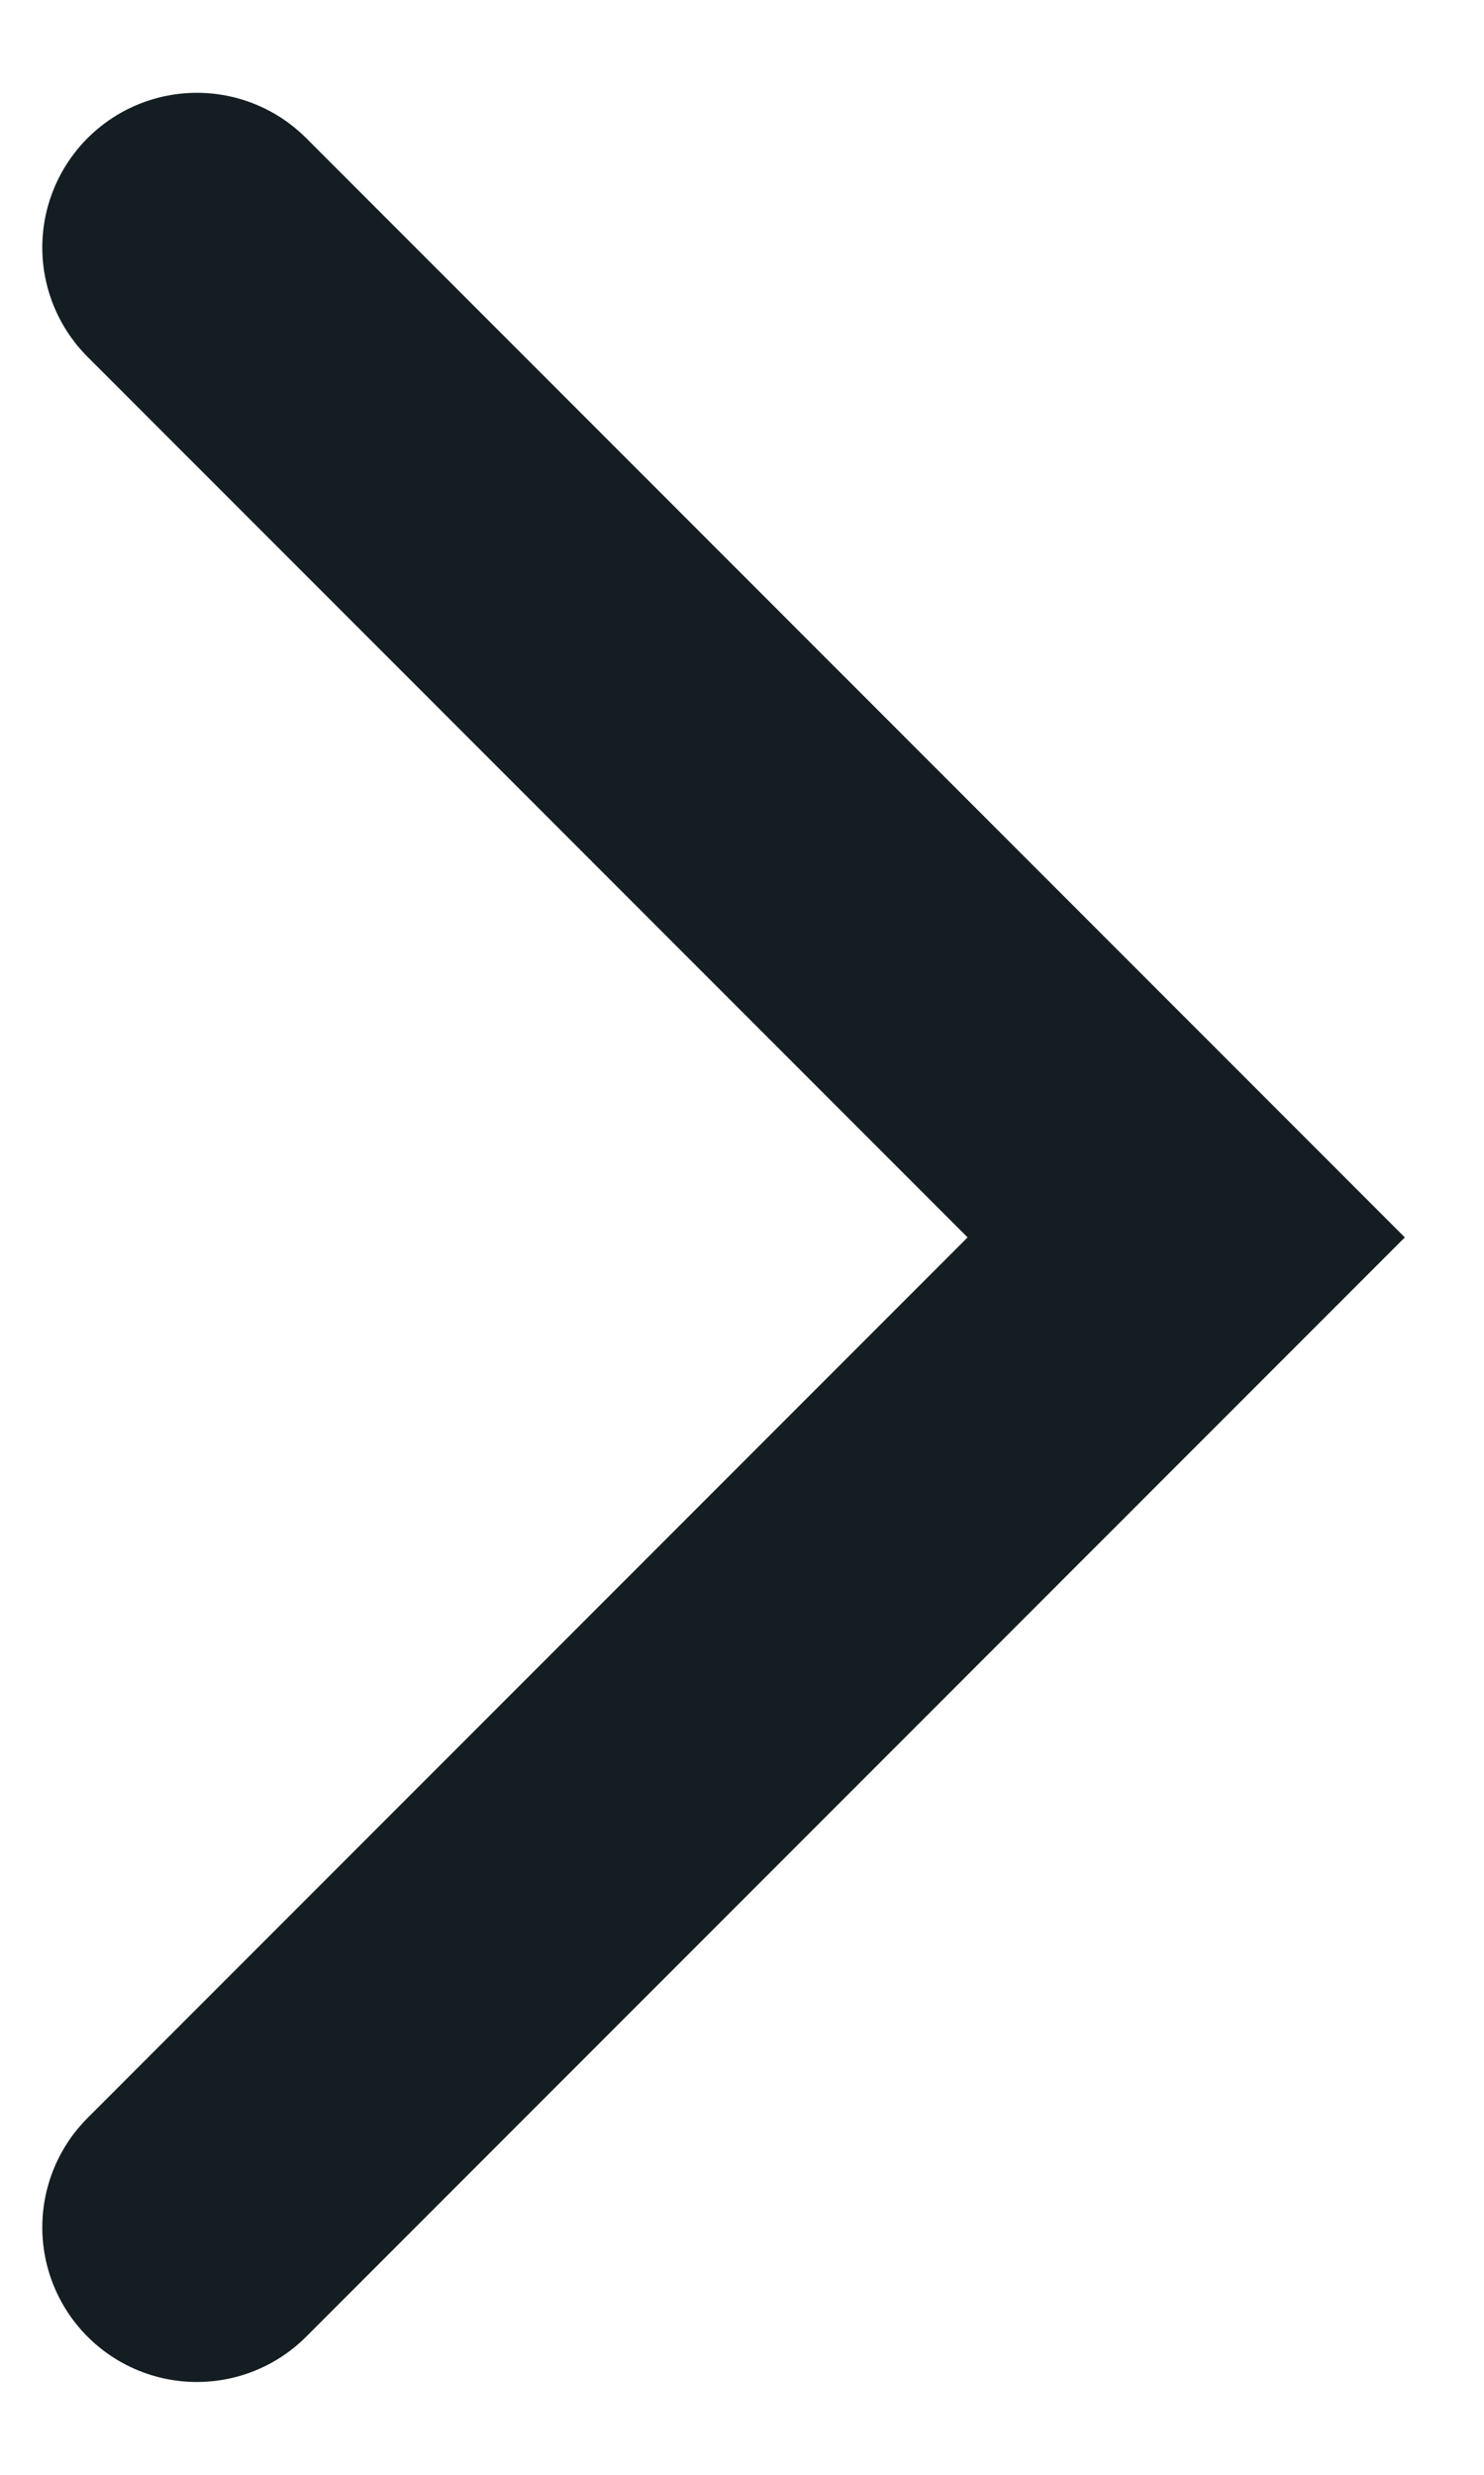 <?xml version="1.0"?>
<svg xmlns="http://www.w3.org/2000/svg" width="6" height="10" viewBox="0 0 6 10" fill="none">
<path id="Dropdown" d="M0.796 9L4.796 5L0.796 1" stroke="#141D22" stroke-width="1.25" stroke-linecap="round"/>
</svg>
